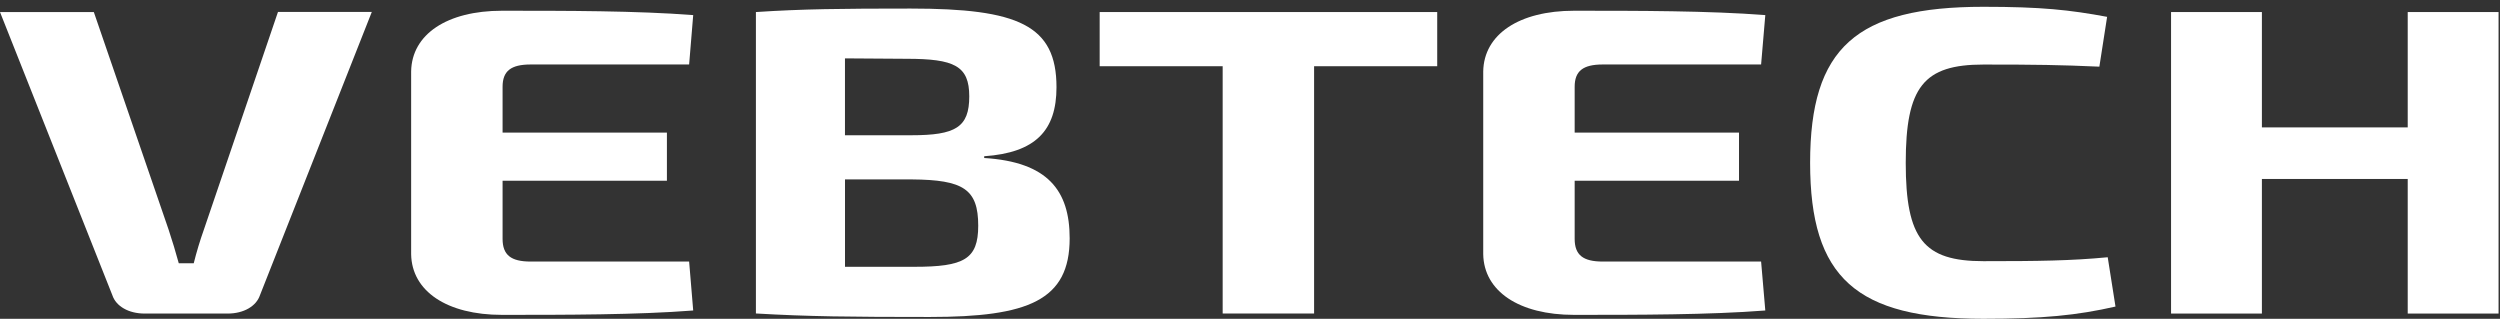 <svg width="149" height="19" viewBox="0 0 149 19" fill="none" xmlns="http://www.w3.org/2000/svg">
<rect x="0" y="0" width="149" height="19" fill="#333333" stroke="none"/>
<g clip-path="url(#clip0)">
<path d="M15.494 17.594C15.275 18.245 14.532 18.688 13.57 18.688H8.62C7.657 18.688 6.91 18.245 6.696 17.594L0 0.718H5.592L10.049 13.687C10.268 14.338 10.476 15.042 10.655 15.692H11.546C11.716 15.011 11.918 14.342 12.151 13.687L16.567 0.713H22.159L15.494 17.594Z" fill="white"/>
<path d="M41.315 18.505C37.967 18.766 33.729 18.766 29.918 18.766C26.641 18.766 24.539 17.36 24.504 15.146V4.26C24.539 2.045 26.641 0.64 29.918 0.64C33.729 0.64 37.967 0.64 41.315 0.9L41.072 3.843H31.627C30.452 3.843 29.954 4.233 29.954 5.171V7.905H39.748V10.771H29.954V14.235C29.954 15.198 30.452 15.589 31.627 15.589H41.072L41.315 18.505Z" fill="white"/>
<path d="M58.658 9.417C62.433 9.651 63.752 11.344 63.752 14.203C63.752 17.902 61.294 18.892 55.417 18.892C50.72 18.892 48.151 18.865 45.052 18.683V0.718C47.831 0.535 50.146 0.51 54.277 0.51C60.689 0.51 62.967 1.499 62.967 5.197C62.967 7.775 61.721 9.102 58.658 9.312V9.417ZM54.313 8.061C56.949 8.061 57.768 7.593 57.768 5.744C57.768 3.921 56.878 3.504 54.028 3.504L50.36 3.479V8.061H54.313ZM54.491 15.901C57.447 15.901 58.302 15.458 58.302 13.453C58.302 11.266 57.412 10.718 54.349 10.693H50.362V15.901H54.491Z" fill="white"/>
<path d="M78.32 3.947V18.685H72.871V3.947H65.54V0.718H85.658V3.947H78.32Z" fill="white"/>
<path d="M105.212 18.505C101.864 18.766 97.625 18.766 93.814 18.766C90.537 18.766 88.436 17.36 88.4 15.146V4.26C88.436 2.045 90.538 0.64 93.814 0.64C97.625 0.64 101.864 0.64 105.212 0.9L104.962 3.843H95.524C94.349 3.843 93.85 4.233 93.85 5.171V7.905H103.645V10.771H93.85V14.235C93.85 15.198 94.349 15.589 95.524 15.589H104.962L105.212 18.505Z" fill="white"/>
<path d="M126.083 18.271C123.804 18.792 121.738 19 118.212 19C110.626 19 107.883 16.553 107.883 9.703C107.883 2.853 110.626 0.405 118.212 0.405C121.667 0.405 123.346 0.588 125.584 1.004L125.122 3.973C122.806 3.869 121.311 3.847 118.212 3.847C114.65 3.847 113.582 5.174 113.582 9.707C113.582 14.239 114.65 15.566 118.212 15.566C121.489 15.566 123.448 15.54 125.62 15.332L126.083 18.271Z" fill="white"/>
<path d="M148.914 18.688H143.5V10.666H134.809V18.688H129.395V0.718H134.809V7.593H143.5V0.718H148.914V18.688Z" fill="white"/>
</g>
<defs>
<clipPath id="clip0">
<rect width="149" height="19" fill="white"/>
</clipPath>
</defs>
</svg>

